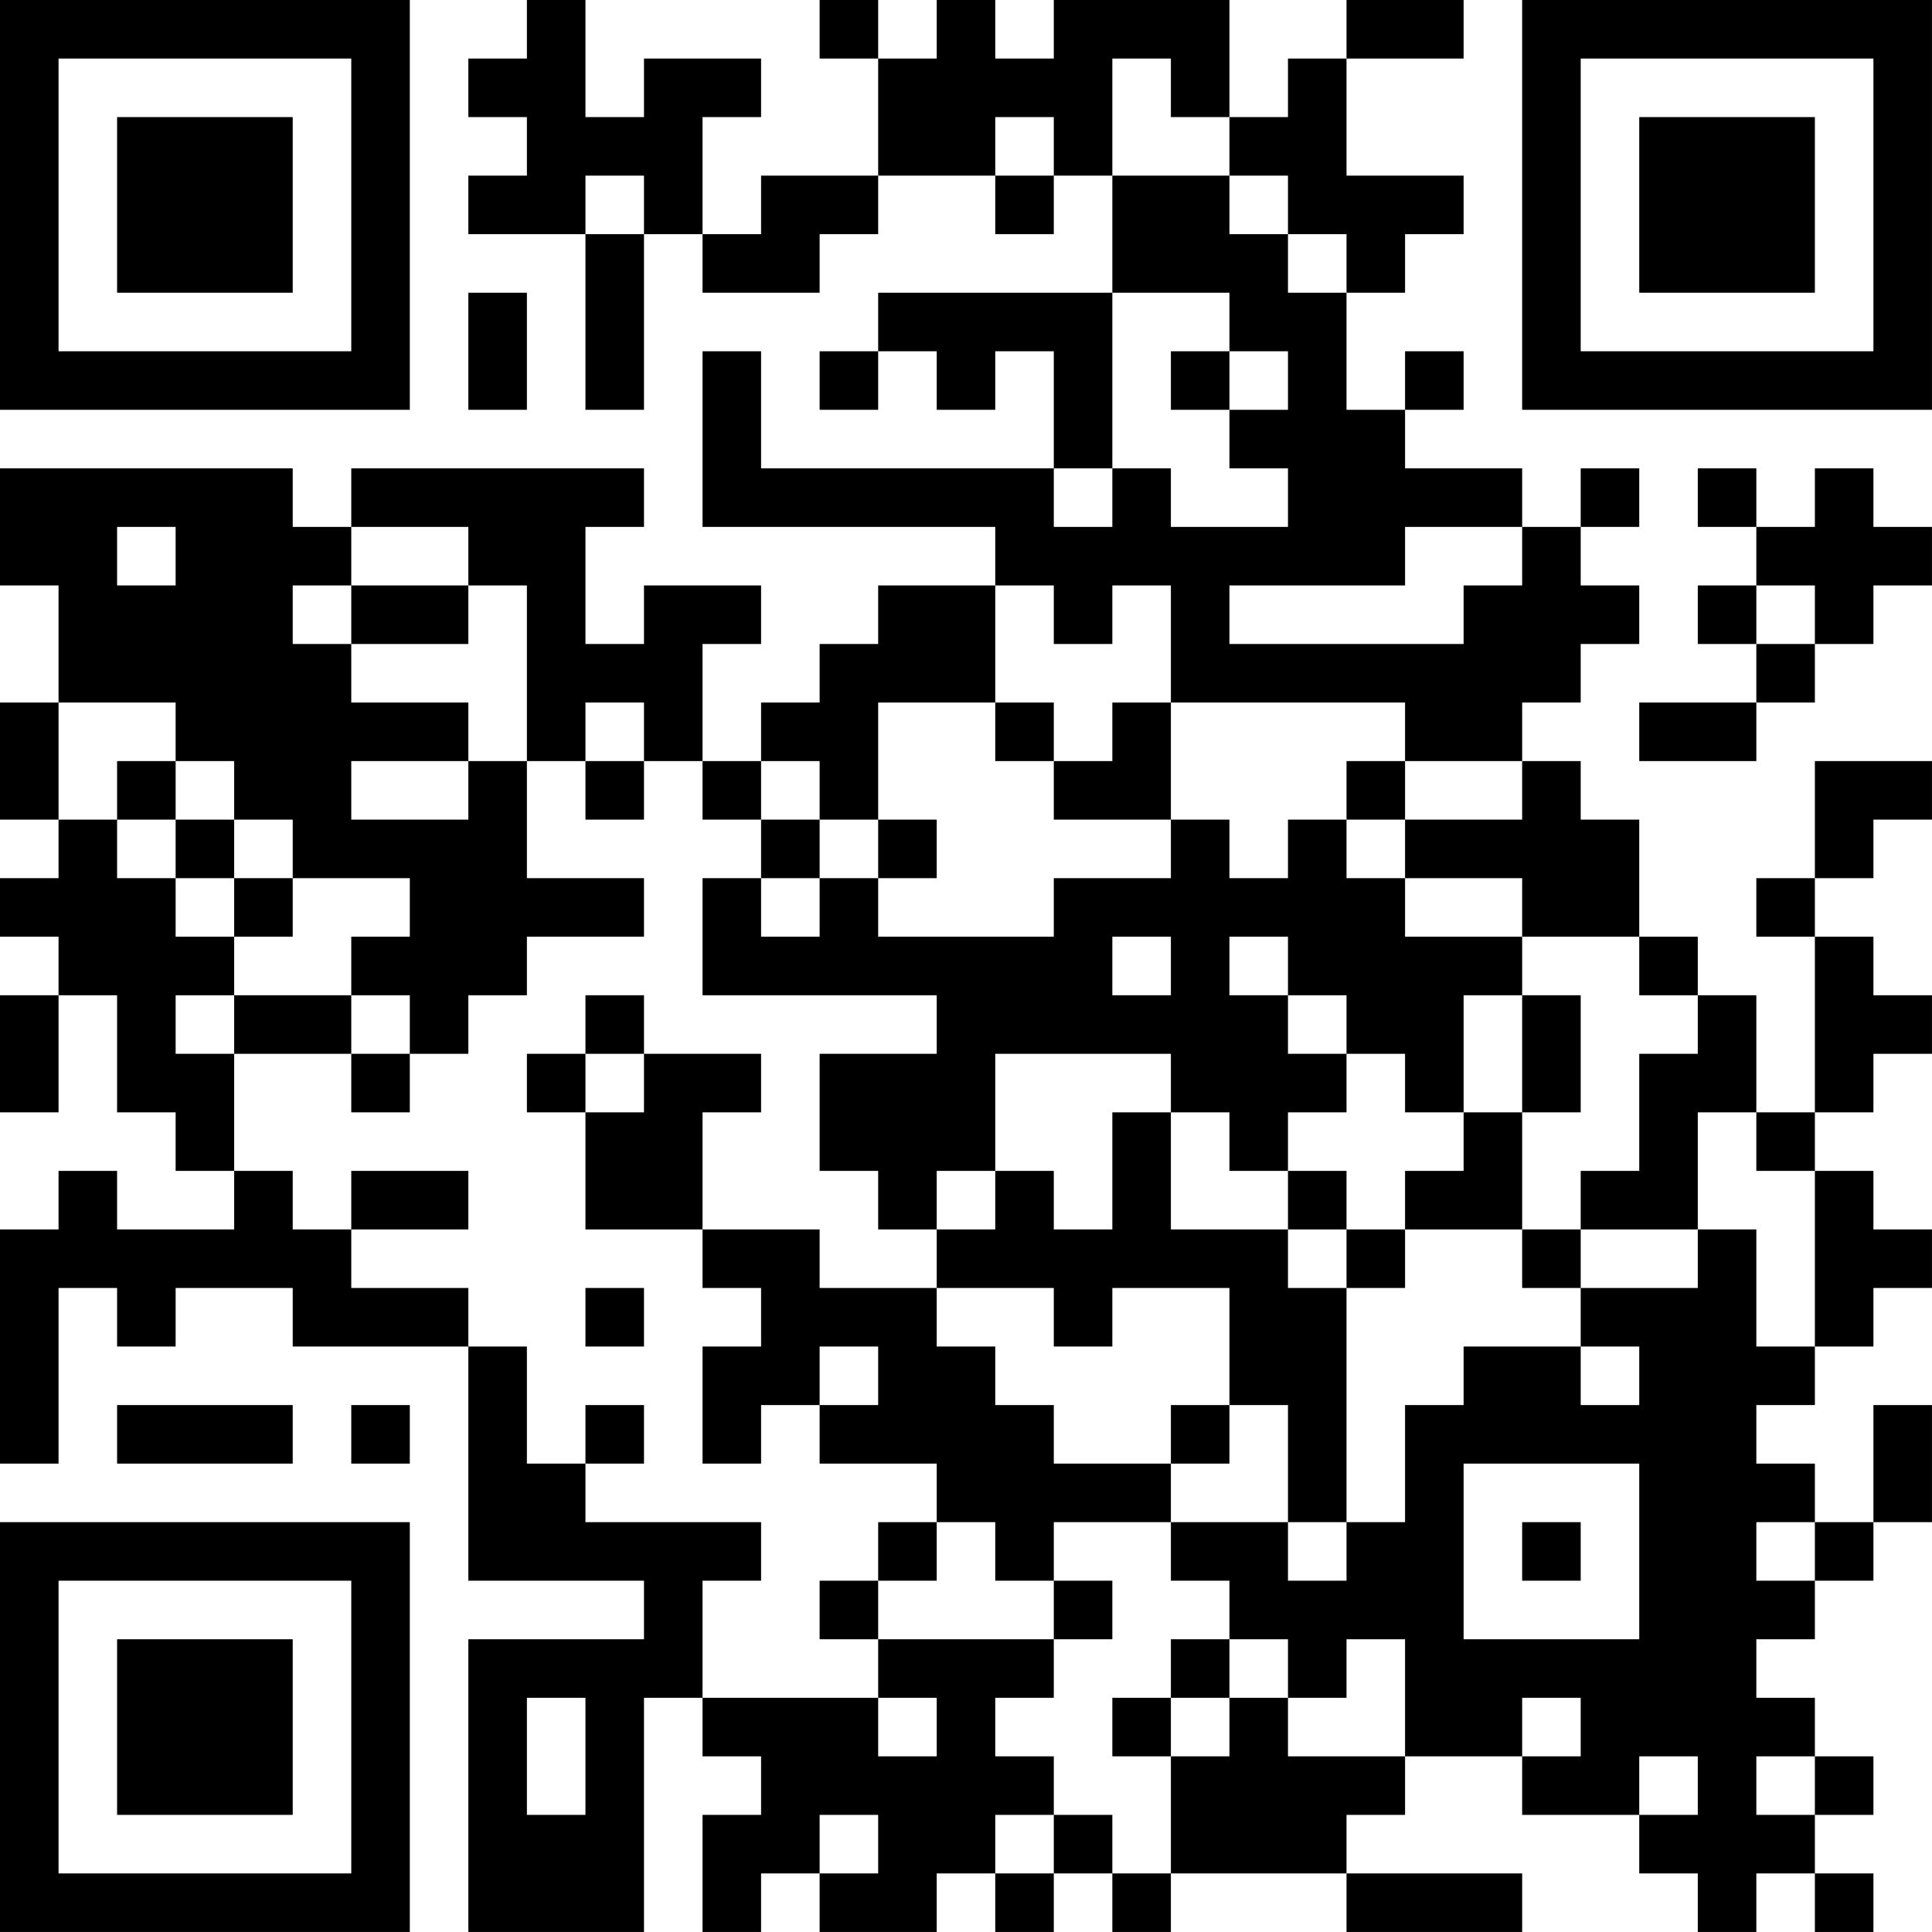 <?xml version="1.0" encoding="UTF-8"?>
<svg xmlns="http://www.w3.org/2000/svg" version="1.1" width="400" height="400" viewBox="0 0 400 400"><rect x="0" y="0" width="400" height="400" fill="#ffffff"/><g transform="scale(12.121)"><g transform="translate(0,0)"><path fill-rule="evenodd" d="M9 0L9 1L8 1L8 2L9 2L9 3L8 3L8 4L10 4L10 7L11 7L11 4L12 4L12 5L14 5L14 4L15 4L15 3L17 3L17 4L18 4L18 3L19 3L19 5L15 5L15 6L14 6L14 7L15 7L15 6L16 6L16 7L17 7L17 6L18 6L18 8L13 8L13 6L12 6L12 9L17 9L17 10L15 10L15 11L14 11L14 12L13 12L13 13L12 13L12 11L13 11L13 10L11 10L11 11L10 11L10 9L11 9L11 8L6 8L6 9L5 9L5 8L0 8L0 10L1 10L1 12L0 12L0 14L1 14L1 15L0 15L0 16L1 16L1 17L0 17L0 19L1 19L1 17L2 17L2 19L3 19L3 20L4 20L4 21L2 21L2 20L1 20L1 21L0 21L0 25L1 25L1 22L2 22L2 23L3 23L3 22L5 22L5 23L8 23L8 27L11 27L11 28L8 28L8 33L11 33L11 29L12 29L12 30L13 30L13 31L12 31L12 33L13 33L13 32L14 32L14 33L16 33L16 32L17 32L17 33L18 33L18 32L19 32L19 33L20 33L20 32L23 32L23 33L26 33L26 32L23 32L23 31L24 31L24 30L26 30L26 31L28 31L28 32L29 32L29 33L30 33L30 32L31 32L31 33L32 33L32 32L31 32L31 31L32 31L32 30L31 30L31 29L30 29L30 28L31 28L31 27L32 27L32 26L33 26L33 24L32 24L32 26L31 26L31 25L30 25L30 24L31 24L31 23L32 23L32 22L33 22L33 21L32 21L32 20L31 20L31 19L32 19L32 18L33 18L33 17L32 17L32 16L31 16L31 15L32 15L32 14L33 14L33 13L31 13L31 15L30 15L30 16L31 16L31 19L30 19L30 17L29 17L29 16L28 16L28 14L27 14L27 13L26 13L26 12L27 12L27 11L28 11L28 10L27 10L27 9L28 9L28 8L27 8L27 9L26 9L26 8L24 8L24 7L25 7L25 6L24 6L24 7L23 7L23 5L24 5L24 4L25 4L25 3L23 3L23 1L25 1L25 0L23 0L23 1L22 1L22 2L21 2L21 0L18 0L18 1L17 1L17 0L16 0L16 1L15 1L15 0L14 0L14 1L15 1L15 3L13 3L13 4L12 4L12 2L13 2L13 1L11 1L11 2L10 2L10 0ZM19 1L19 3L21 3L21 4L22 4L22 5L23 5L23 4L22 4L22 3L21 3L21 2L20 2L20 1ZM17 2L17 3L18 3L18 2ZM10 3L10 4L11 4L11 3ZM8 5L8 7L9 7L9 5ZM19 5L19 8L18 8L18 9L19 9L19 8L20 8L20 9L22 9L22 8L21 8L21 7L22 7L22 6L21 6L21 5ZM20 6L20 7L21 7L21 6ZM29 8L29 9L30 9L30 10L29 10L29 11L30 11L30 12L28 12L28 13L30 13L30 12L31 12L31 11L32 11L32 10L33 10L33 9L32 9L32 8L31 8L31 9L30 9L30 8ZM2 9L2 10L3 10L3 9ZM6 9L6 10L5 10L5 11L6 11L6 12L8 12L8 13L6 13L6 14L8 14L8 13L9 13L9 15L11 15L11 16L9 16L9 17L8 17L8 18L7 18L7 17L6 17L6 16L7 16L7 15L5 15L5 14L4 14L4 13L3 13L3 12L1 12L1 14L2 14L2 15L3 15L3 16L4 16L4 17L3 17L3 18L4 18L4 20L5 20L5 21L6 21L6 22L8 22L8 23L9 23L9 25L10 25L10 26L13 26L13 27L12 27L12 29L15 29L15 30L16 30L16 29L15 29L15 28L18 28L18 29L17 29L17 30L18 30L18 31L17 31L17 32L18 32L18 31L19 31L19 32L20 32L20 30L21 30L21 29L22 29L22 30L24 30L24 28L23 28L23 29L22 29L22 28L21 28L21 27L20 27L20 26L22 26L22 27L23 27L23 26L24 26L24 24L25 24L25 23L27 23L27 24L28 24L28 23L27 23L27 22L29 22L29 21L30 21L30 23L31 23L31 20L30 20L30 19L29 19L29 21L27 21L27 20L28 20L28 18L29 18L29 17L28 17L28 16L26 16L26 15L24 15L24 14L26 14L26 13L24 13L24 12L20 12L20 10L19 10L19 11L18 11L18 10L17 10L17 12L15 12L15 14L14 14L14 13L13 13L13 14L12 14L12 13L11 13L11 12L10 12L10 13L9 13L9 10L8 10L8 9ZM24 9L24 10L21 10L21 11L25 11L25 10L26 10L26 9ZM6 10L6 11L8 11L8 10ZM30 10L30 11L31 11L31 10ZM17 12L17 13L18 13L18 14L20 14L20 15L18 15L18 16L15 16L15 15L16 15L16 14L15 14L15 15L14 15L14 14L13 14L13 15L12 15L12 17L16 17L16 18L14 18L14 20L15 20L15 21L16 21L16 22L14 22L14 21L12 21L12 19L13 19L13 18L11 18L11 17L10 17L10 18L9 18L9 19L10 19L10 21L12 21L12 22L13 22L13 23L12 23L12 25L13 25L13 24L14 24L14 25L16 25L16 26L15 26L15 27L14 27L14 28L15 28L15 27L16 27L16 26L17 26L17 27L18 27L18 28L19 28L19 27L18 27L18 26L20 26L20 25L21 25L21 24L22 24L22 26L23 26L23 22L24 22L24 21L26 21L26 22L27 22L27 21L26 21L26 19L27 19L27 17L26 17L26 16L24 16L24 15L23 15L23 14L24 14L24 13L23 13L23 14L22 14L22 15L21 15L21 14L20 14L20 12L19 12L19 13L18 13L18 12ZM2 13L2 14L3 14L3 15L4 15L4 16L5 16L5 15L4 15L4 14L3 14L3 13ZM10 13L10 14L11 14L11 13ZM13 15L13 16L14 16L14 15ZM19 16L19 17L20 17L20 16ZM21 16L21 17L22 17L22 18L23 18L23 19L22 19L22 20L21 20L21 19L20 19L20 18L17 18L17 20L16 20L16 21L17 21L17 20L18 20L18 21L19 21L19 19L20 19L20 21L22 21L22 22L23 22L23 21L24 21L24 20L25 20L25 19L26 19L26 17L25 17L25 19L24 19L24 18L23 18L23 17L22 17L22 16ZM4 17L4 18L6 18L6 19L7 19L7 18L6 18L6 17ZM10 18L10 19L11 19L11 18ZM6 20L6 21L8 21L8 20ZM22 20L22 21L23 21L23 20ZM10 22L10 23L11 23L11 22ZM16 22L16 23L17 23L17 24L18 24L18 25L20 25L20 24L21 24L21 22L19 22L19 23L18 23L18 22ZM14 23L14 24L15 24L15 23ZM2 24L2 25L5 25L5 24ZM6 24L6 25L7 25L7 24ZM10 24L10 25L11 25L11 24ZM25 25L25 28L28 28L28 25ZM26 26L26 27L27 27L27 26ZM30 26L30 27L31 27L31 26ZM20 28L20 29L19 29L19 30L20 30L20 29L21 29L21 28ZM9 29L9 31L10 31L10 29ZM26 29L26 30L27 30L27 29ZM28 30L28 31L29 31L29 30ZM30 30L30 31L31 31L31 30ZM14 31L14 32L15 32L15 31ZM0 0L0 7L7 7L7 0ZM1 1L1 6L6 6L6 1ZM2 2L2 5L5 5L5 2ZM26 0L26 7L33 7L33 0ZM27 1L27 6L32 6L32 1ZM28 2L28 5L31 5L31 2ZM0 26L0 33L7 33L7 26ZM1 27L1 32L6 32L6 27ZM2 28L2 31L5 31L5 28Z" fill="#000000"/></g></g></svg>
